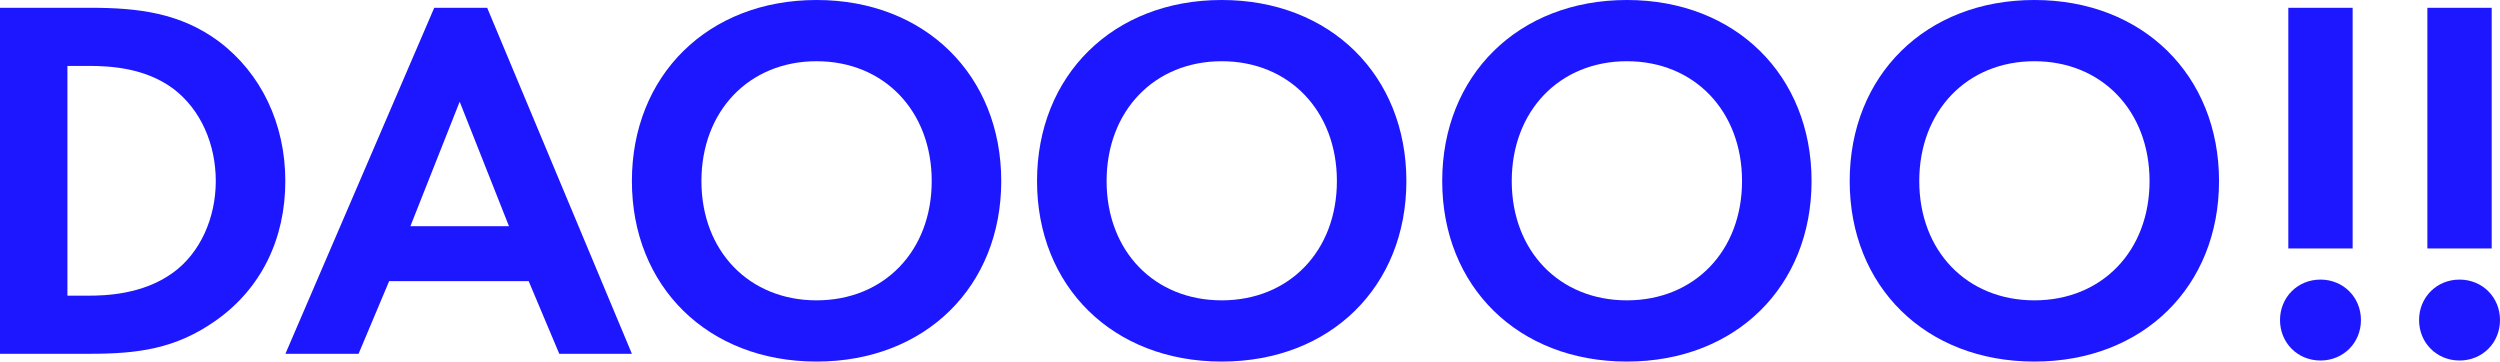 <?xml version="1.0" encoding="UTF-8"?>
<svg id="_レイヤー_2" data-name="レイヤー 2" xmlns="http://www.w3.org/2000/svg" width="523.9" height="75.77" viewBox="0 0 523.9 75.77">
  <defs>
    <style>
      .cls-1 {
        fill: #1c17ff;
      }
    </style>
  </defs>
  <g id="_レイヤー_1-2" data-name="レイヤー 1">
    <g>
      <path class="cls-1" d="M18.92,1.63c10.11,0,18.92,1.09,26.96,7.07,8.8,6.63,13.91,17.18,13.91,29.24s-5,22.5-14.57,29.24c-8.48,5.98-16.42,6.96-26.53,6.96H0V1.63h18.92ZM14.13,61.96h4.35c3.59,0,11.42-.22,17.72-4.78,5.76-4.13,9.02-11.52,9.02-19.24s-3.15-15-8.91-19.35c-5.87-4.35-13.05-4.78-17.83-4.78h-4.35v48.16Z"/>
      <path class="cls-1" d="M110.79,58.92h-29.24l-6.41,15.22h-15.33L91,1.63h11.09l30.33,72.51h-15.22l-6.41-15.22ZM106.66,47.4l-10.33-26.09-10.33,26.09h20.66Z"/>
      <path class="cls-1" d="M209.82,37.94c0,22.07-15.87,37.83-38.7,37.83s-38.7-15.76-38.7-37.83S148.29,0,171.12,0s38.7,15.87,38.7,37.94ZM195.25,37.94c0-14.68-10-25.11-24.13-25.11s-24.13,10.43-24.13,25.11,10,25,24.13,25,24.13-10.33,24.13-25Z"/>
      <path class="cls-1" d="M294.72,37.94c0,22.07-15.87,37.83-38.7,37.83s-38.7-15.76-38.7-37.83S233.19,0,256.02,0s38.7,15.87,38.7,37.94ZM280.16,37.94c0-14.68-10-25.11-24.13-25.11s-24.13,10.43-24.13,25.11,10,25,24.13,25,24.13-10.33,24.13-25Z"/>
      <path class="cls-1" d="M379.63,37.94c0,22.07-15.87,37.83-38.7,37.83s-38.7-15.76-38.7-37.83S318.1,0,340.93,0s38.7,15.87,38.7,37.94ZM365.06,37.94c0-14.68-10-25.11-24.13-25.11s-24.13,10.43-24.13,25.11,10,25,24.13,25,24.13-10.33,24.13-25Z"/>
      <path class="cls-1" d="M465.02,37.94c0,22.07-15.87,37.83-38.7,37.83s-38.7-15.76-38.7-37.83S403.49,0,426.32,0s38.7,15.87,38.7,37.94ZM450.46,37.94c0-14.68-10-25.11-24.13-25.11s-24.13,10.43-24.13,25.11,10,25,24.13,25,24.13-10.33,24.13-25Z"/>
      <path class="cls-1" d="M486.28,58.59c4.78,0,8.48,3.7,8.48,8.48s-3.7,8.48-8.48,8.48-8.48-3.7-8.48-8.48,3.7-8.48,8.48-8.48ZM479.54,52.07V1.63h13.48v50.44h-13.48Z"/>
      <path class="cls-1" d="M515.42,58.59c4.78,0,8.48,3.7,8.48,8.48s-3.7,8.48-8.48,8.48-8.48-3.7-8.48-8.48,3.7-8.48,8.48-8.48ZM508.68,52.07V1.63h13.48v50.44h-13.48Z"/>
    </g>
  </g>
</svg>